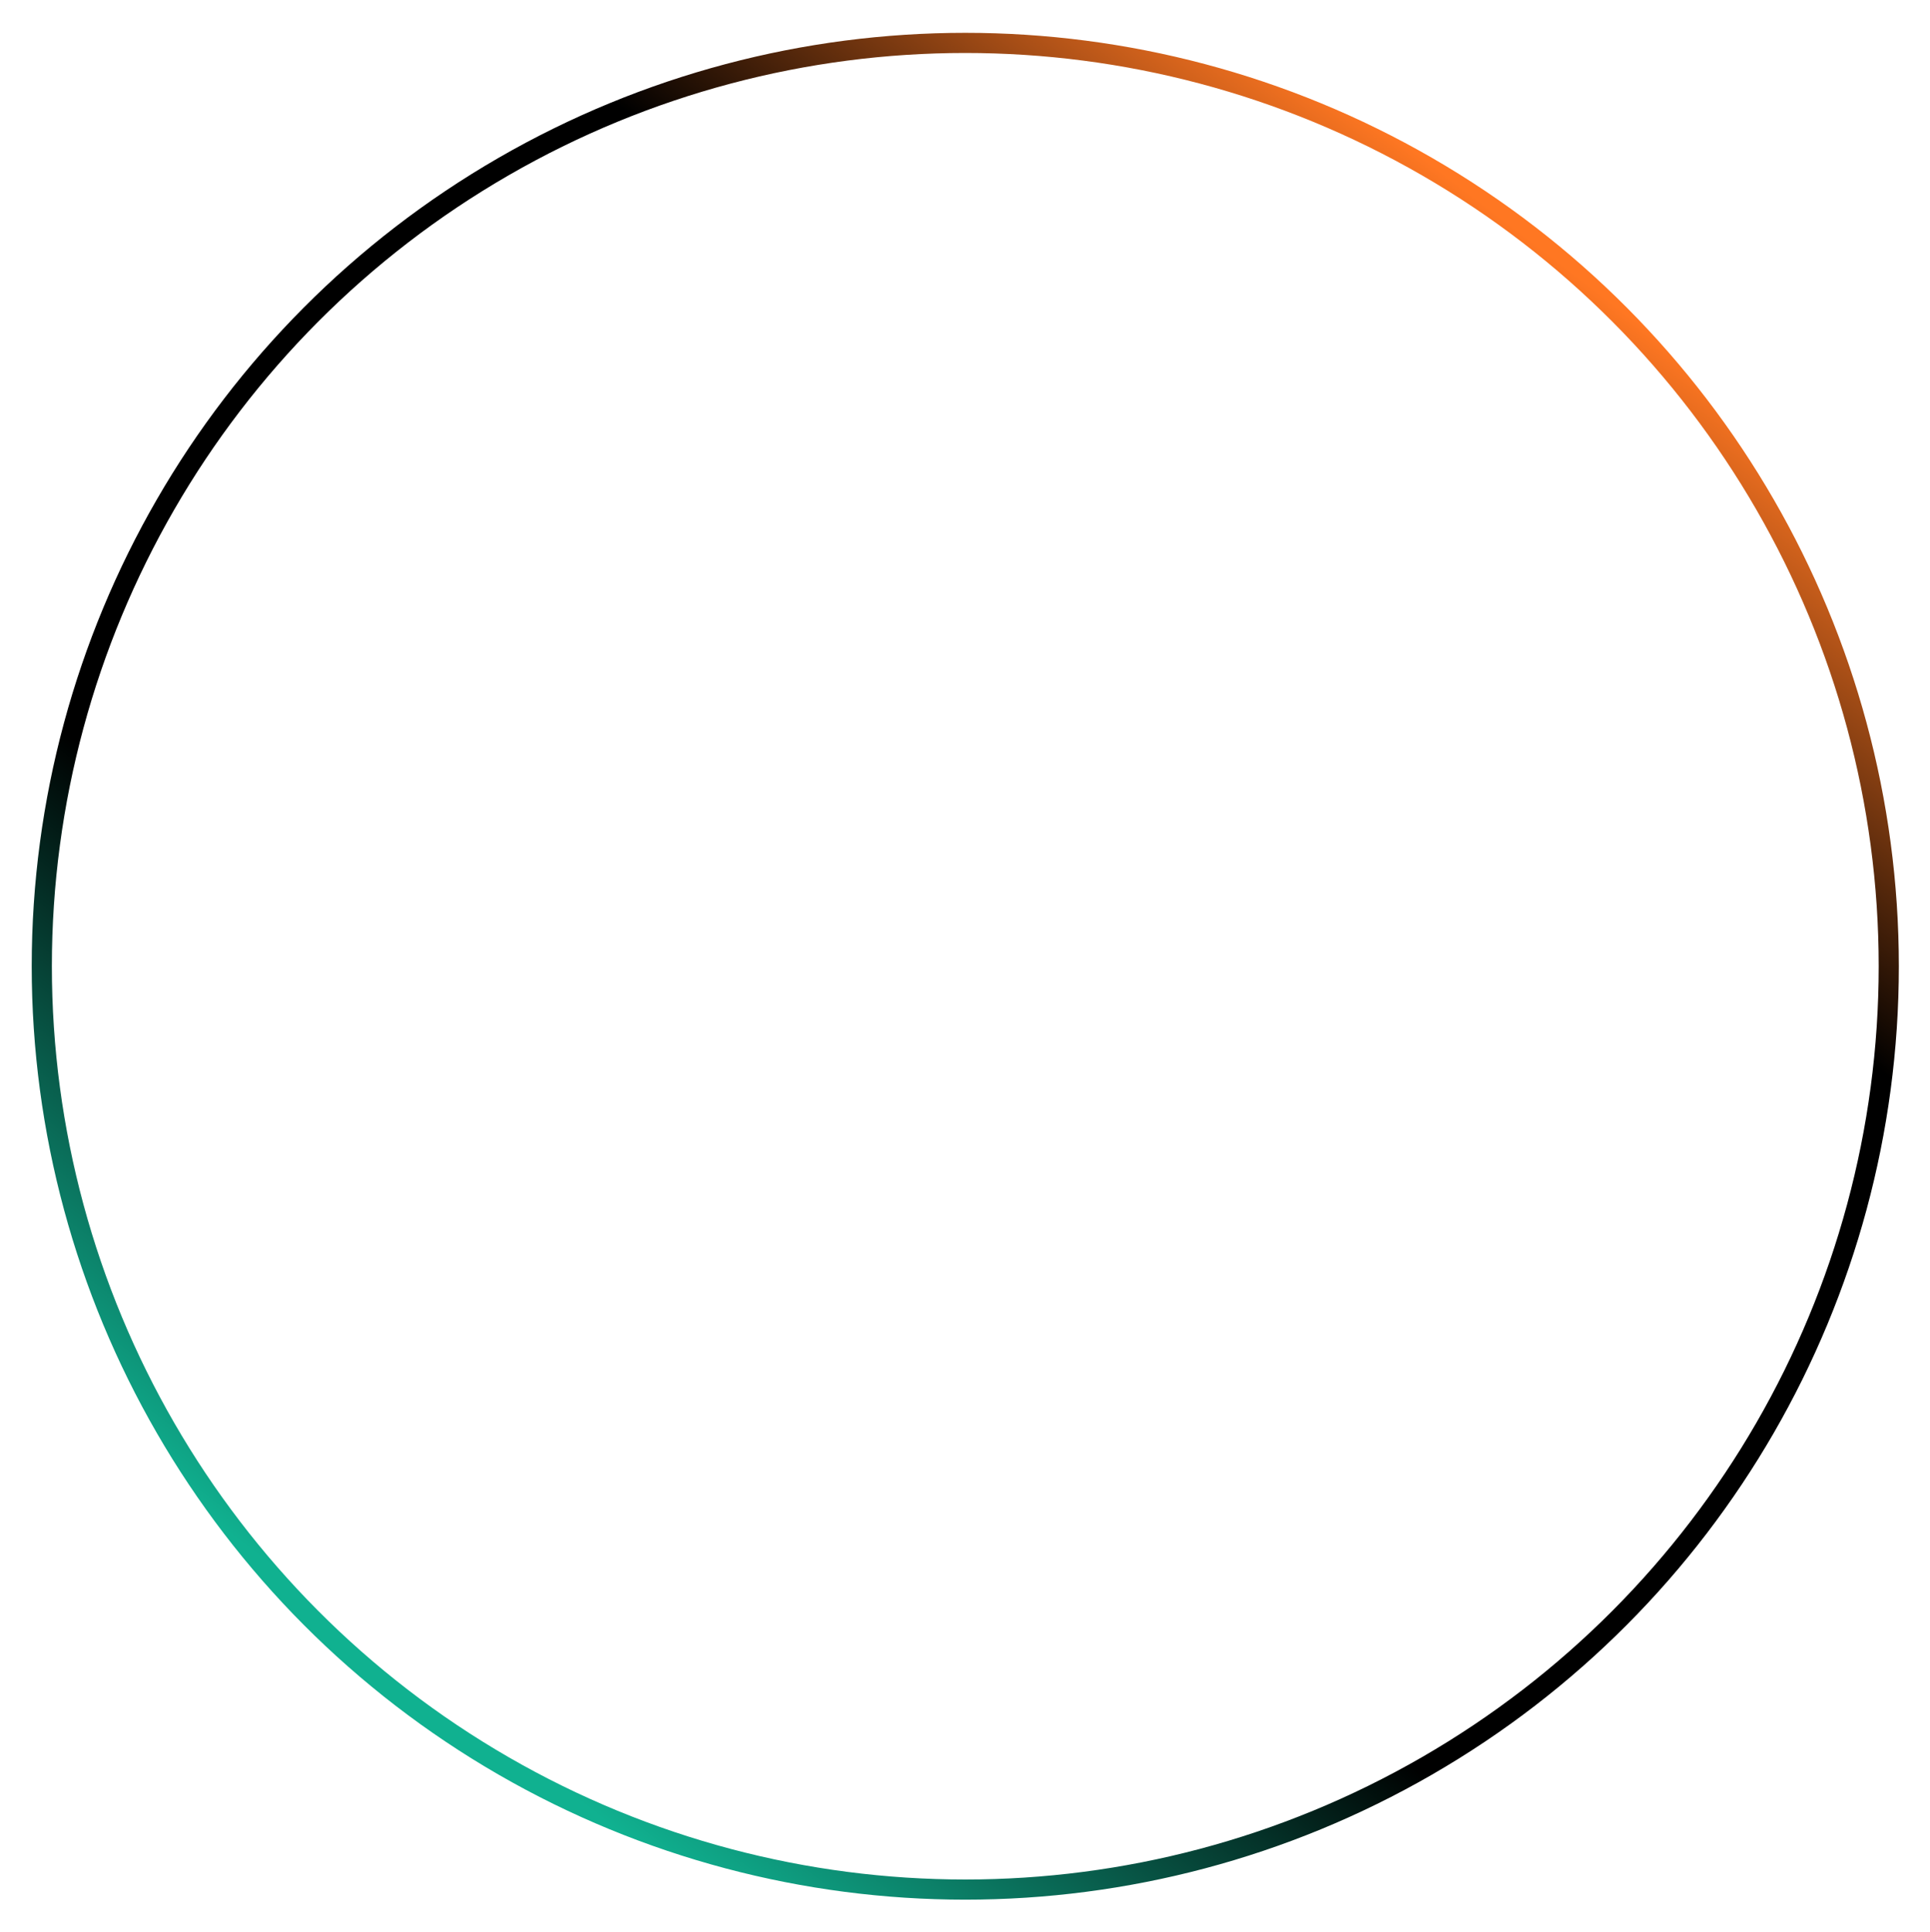 <svg width="789" height="790" viewBox="0 0 789 790" fill="none" xmlns="http://www.w3.org/2000/svg">
<g filter="url(#filter0_f_8575_13311)">
<circle cx="394.614" cy="395.073" r="377.529" stroke="url(#paint0_linear_8575_13311)" stroke-width="8.237"/>
</g>
<defs>
<filter id="filter0_f_8575_13311" x="0.335" y="0.795" width="788.557" height="788.555" filterUnits="userSpaceOnUse" color-interpolation-filters="sRGB">
<feFlood flood-opacity="0" result="BackgroundImageFix"/>
<feBlend mode="normal" in="SourceGraphic" in2="BackgroundImageFix" result="shape"/>
<feGaussianBlur stdDeviation="6.315" result="effect1_foregroundBlur_8575_13311"/>
</filter>
<linearGradient id="paint0_linear_8575_13311" x1="190.062" y1="700.721" x2="641.723" y2="110.403" gradientUnits="userSpaceOnUse">
<stop stop-color="#10B190"/>
<stop offset="0.295"/>
<stop offset="0.754"/>
<stop offset="1" stop-color="#FF7722"/>
</linearGradient>
</defs>
</svg>
